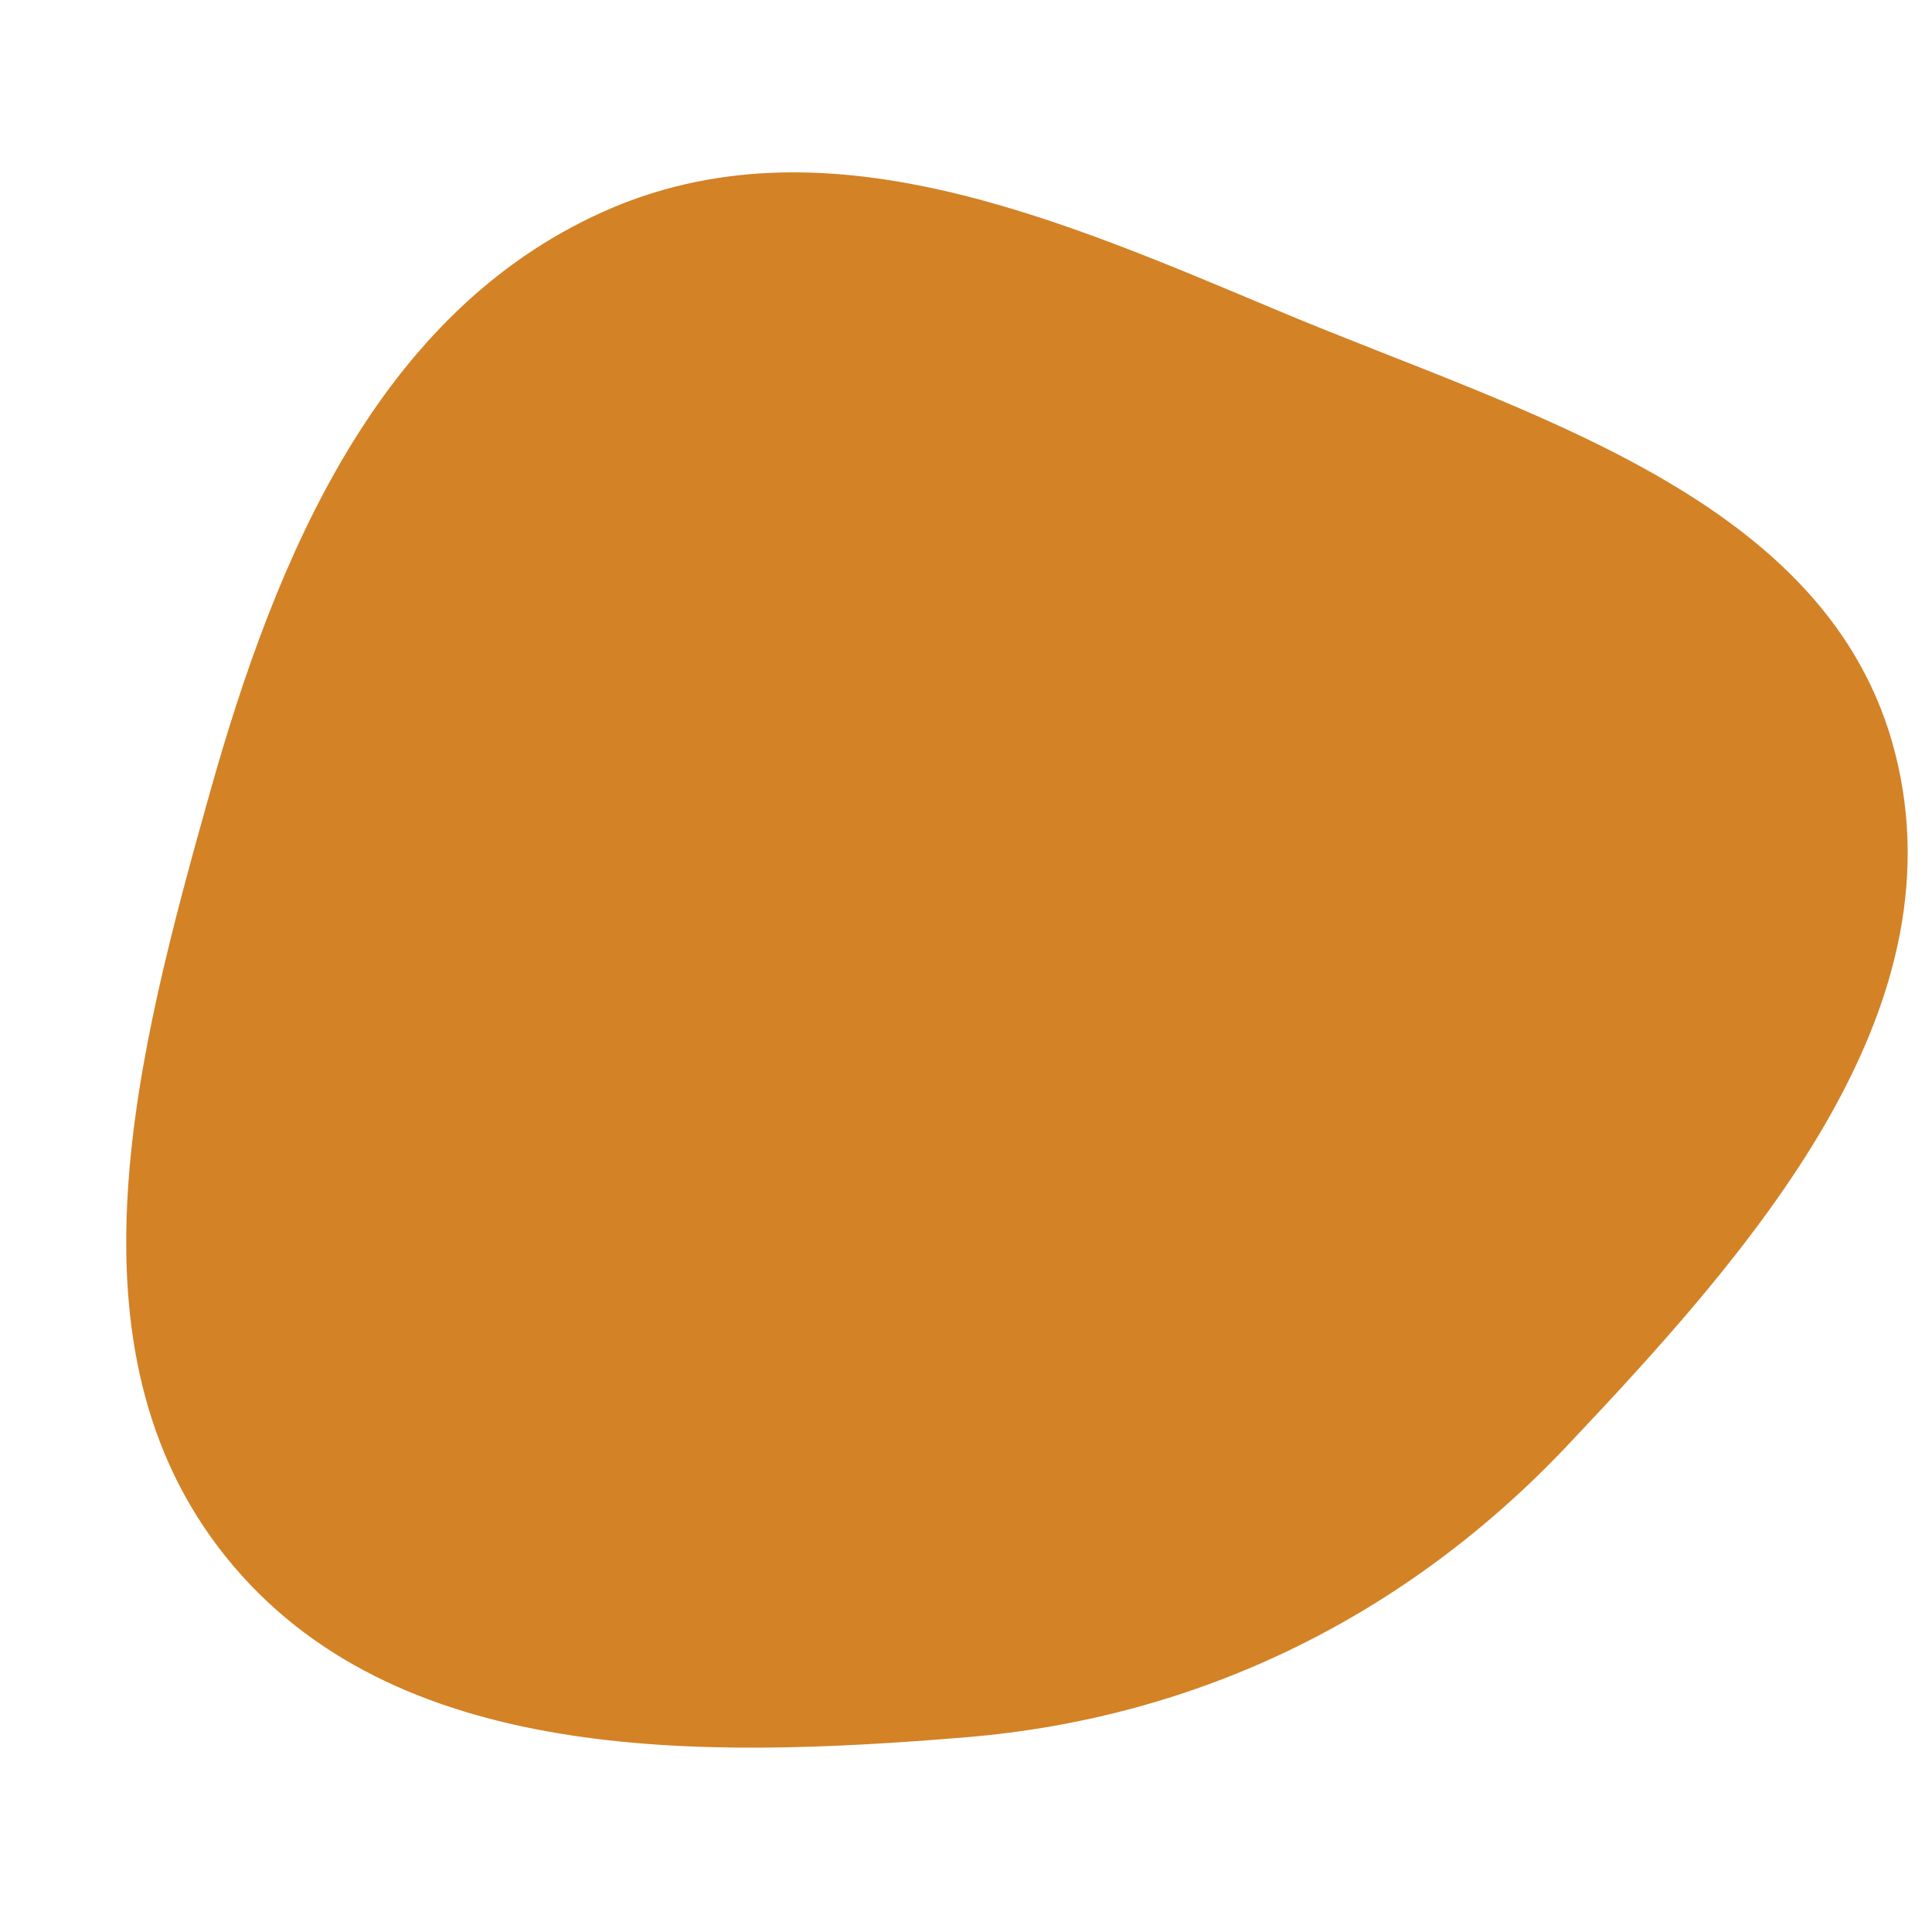 <svg width="256" height="256" viewBox="0 0 256 256" xmlns="http://www.w3.org/2000/svg">
    <path stroke="none" stroke-width="0" fill="#d38226" d="M128,230.197C158.953,227.638,186.348,214.116,207.68,191.543C232.113,165.689,259.853,134.383,251.142,99.894C242.531,65.795,202.174,54.924,169.741,41.324C140.365,29.005,108.935,15.021,79.881,28.079C50.13,41.451,36.595,73.721,27.783,105.126C18.2,139.276,7.709,178.563,29.888,206.242C52.035,233.882,92.702,233.115,128,230.197"/>
</svg>